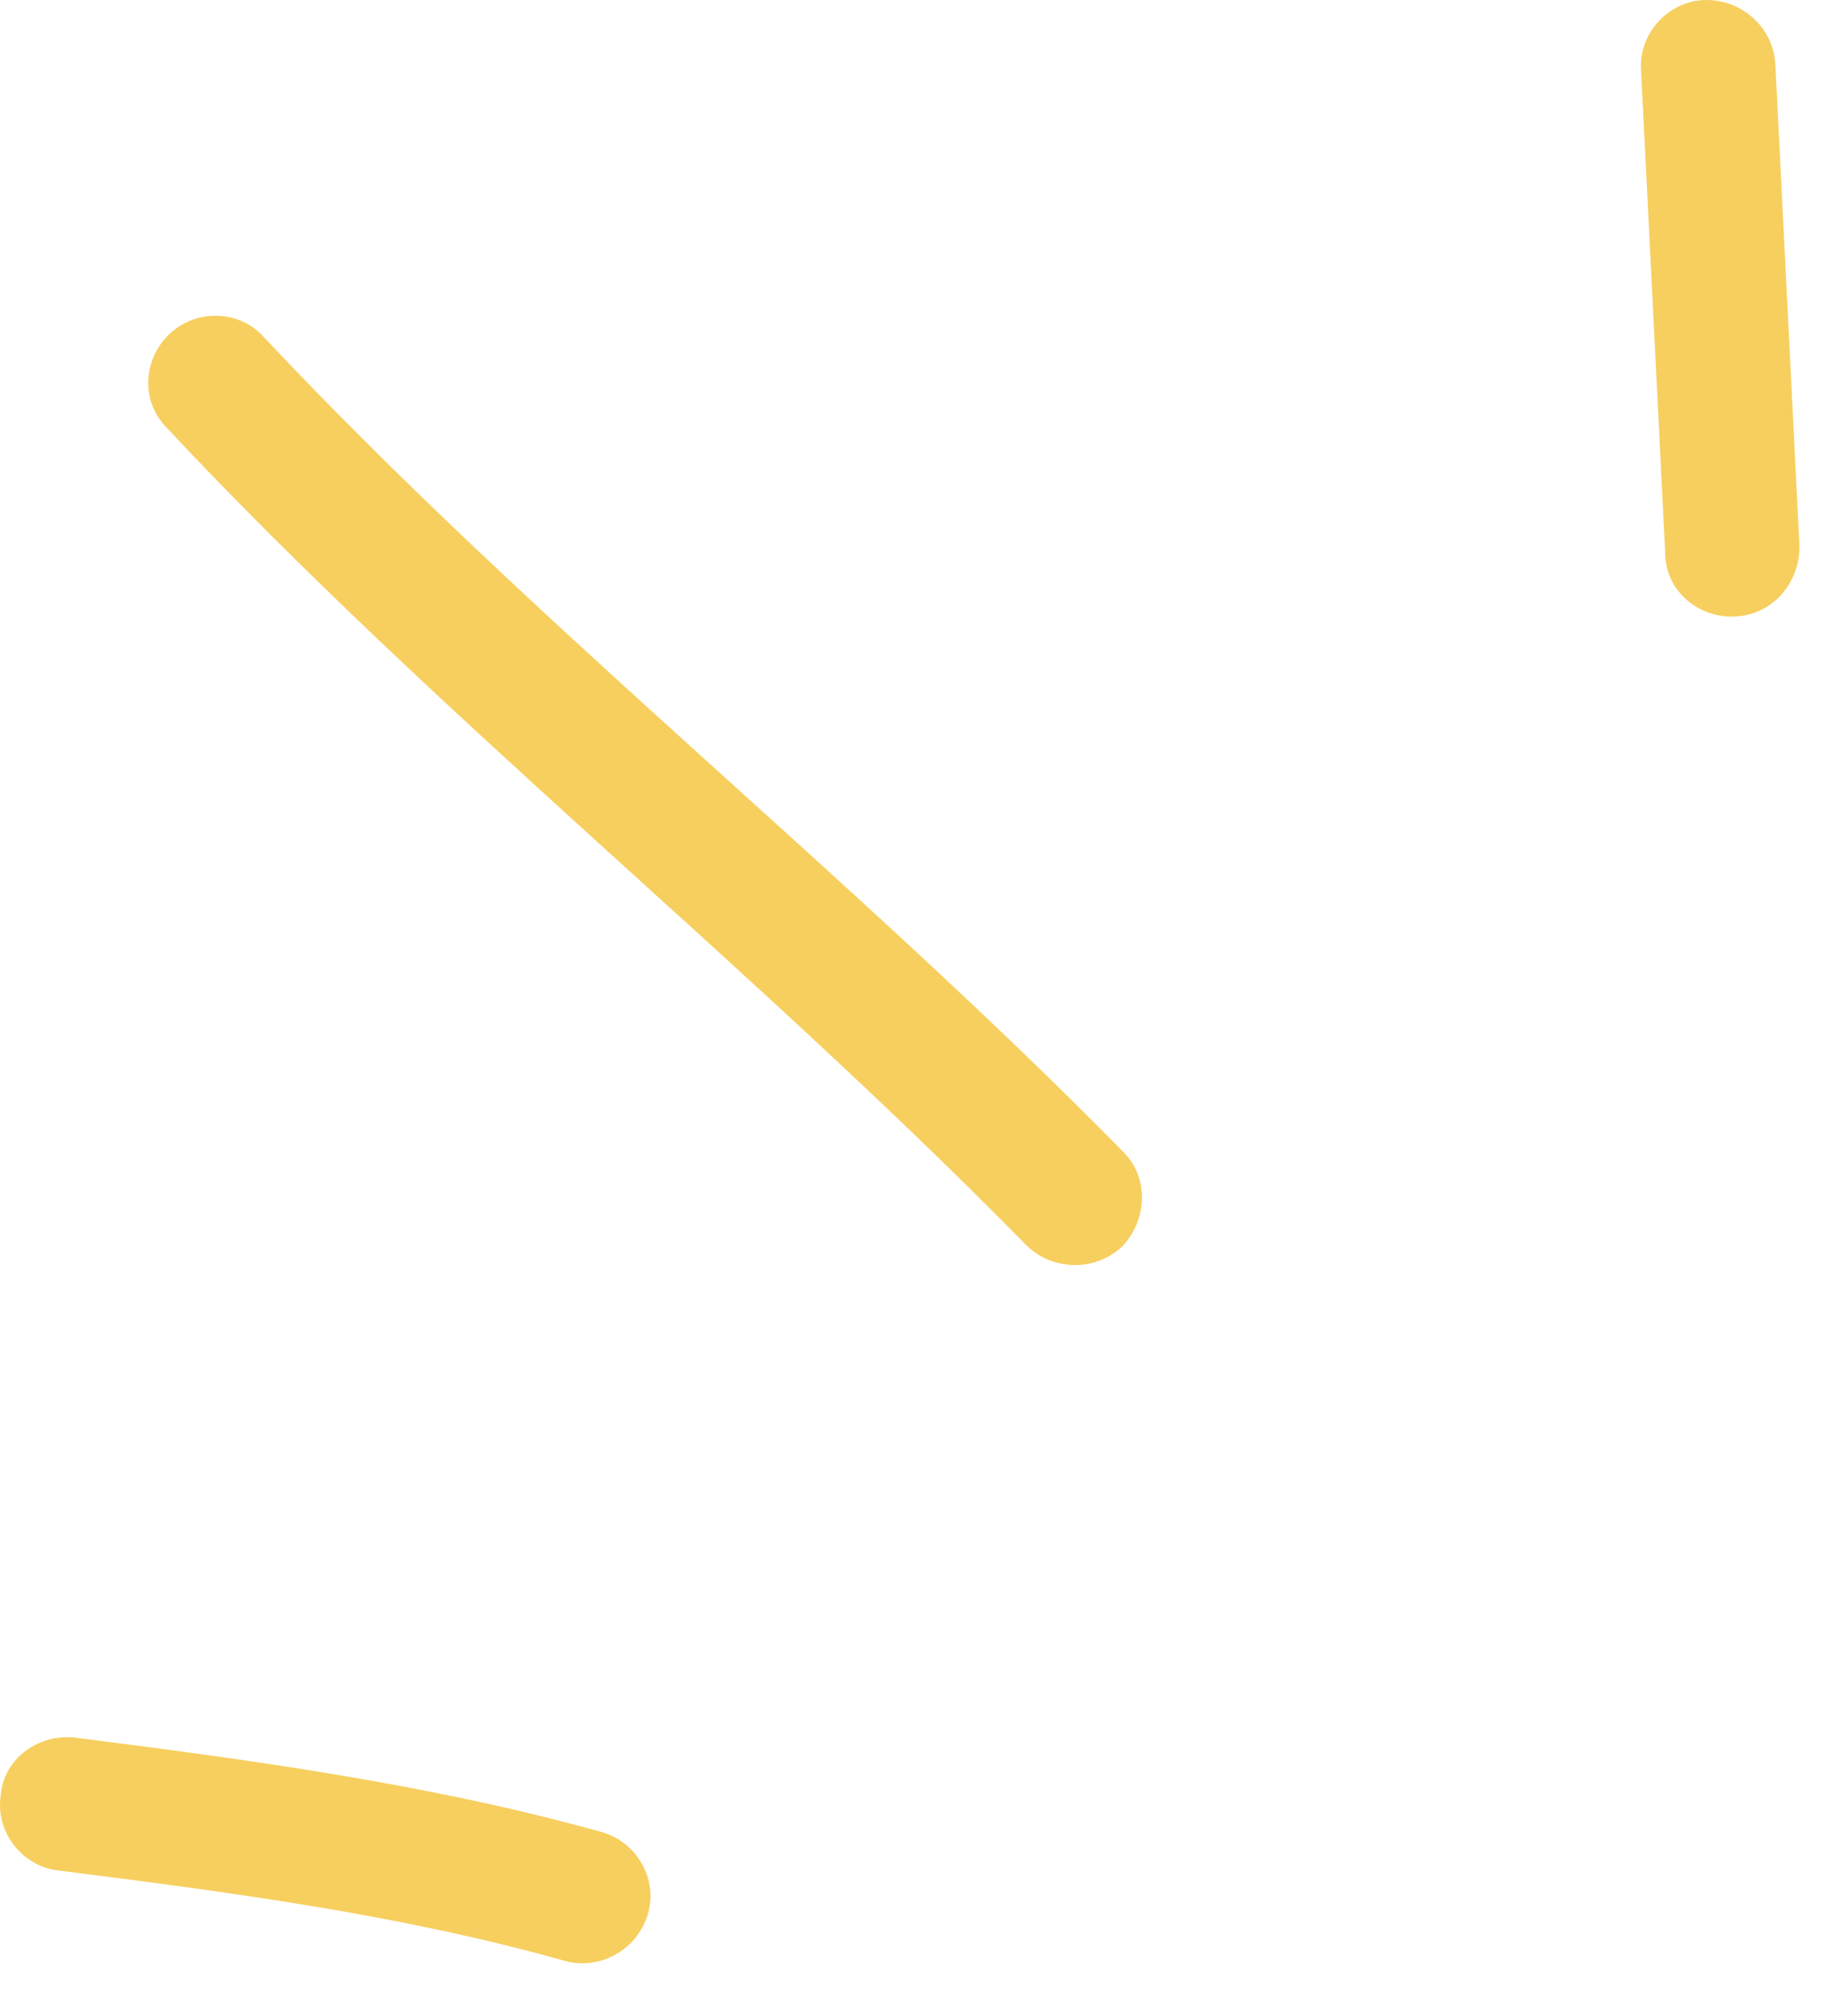 <svg width="38" height="41" viewBox="0 0 38 41" fill="none" xmlns="http://www.w3.org/2000/svg">
<path fill-rule="evenodd" clip-rule="evenodd" d="M12.38 37.667C8.847 36.68 5.148 36.182 1.56 35.726C0.787 35.63 0.069 36.164 0.014 36.916C-0.096 37.668 0.456 38.357 1.174 38.452C4.651 38.891 8.239 39.361 11.607 40.312C12.324 40.518 13.097 40.093 13.318 39.364C13.539 38.634 13.097 37.874 12.38 37.667Z" fill="#F7CF5F"/>
<path fill-rule="evenodd" clip-rule="evenodd" d="M23.088 23.671C17.402 17.894 10.998 12.86 5.423 6.928C4.926 6.373 4.043 6.344 3.491 6.861C2.939 7.379 2.884 8.249 3.436 8.803C9.011 14.753 15.415 19.803 21.101 25.598C21.653 26.139 22.536 26.146 23.088 25.614C23.585 25.083 23.64 24.212 23.088 23.671Z" fill="#F7CF5F"/>
<path fill-rule="evenodd" clip-rule="evenodd" d="M33.745 1.449C33.911 4.756 34.076 8.062 34.241 11.37C34.241 12.127 34.904 12.712 35.677 12.675C36.45 12.638 37.002 11.993 37.002 11.235C36.836 7.923 36.671 4.611 36.505 1.299C36.45 0.542 35.787 -0.039 35.014 0.002C34.297 0.043 33.69 0.692 33.745 1.449Z" fill="#F7CF5F"/>
</svg>
